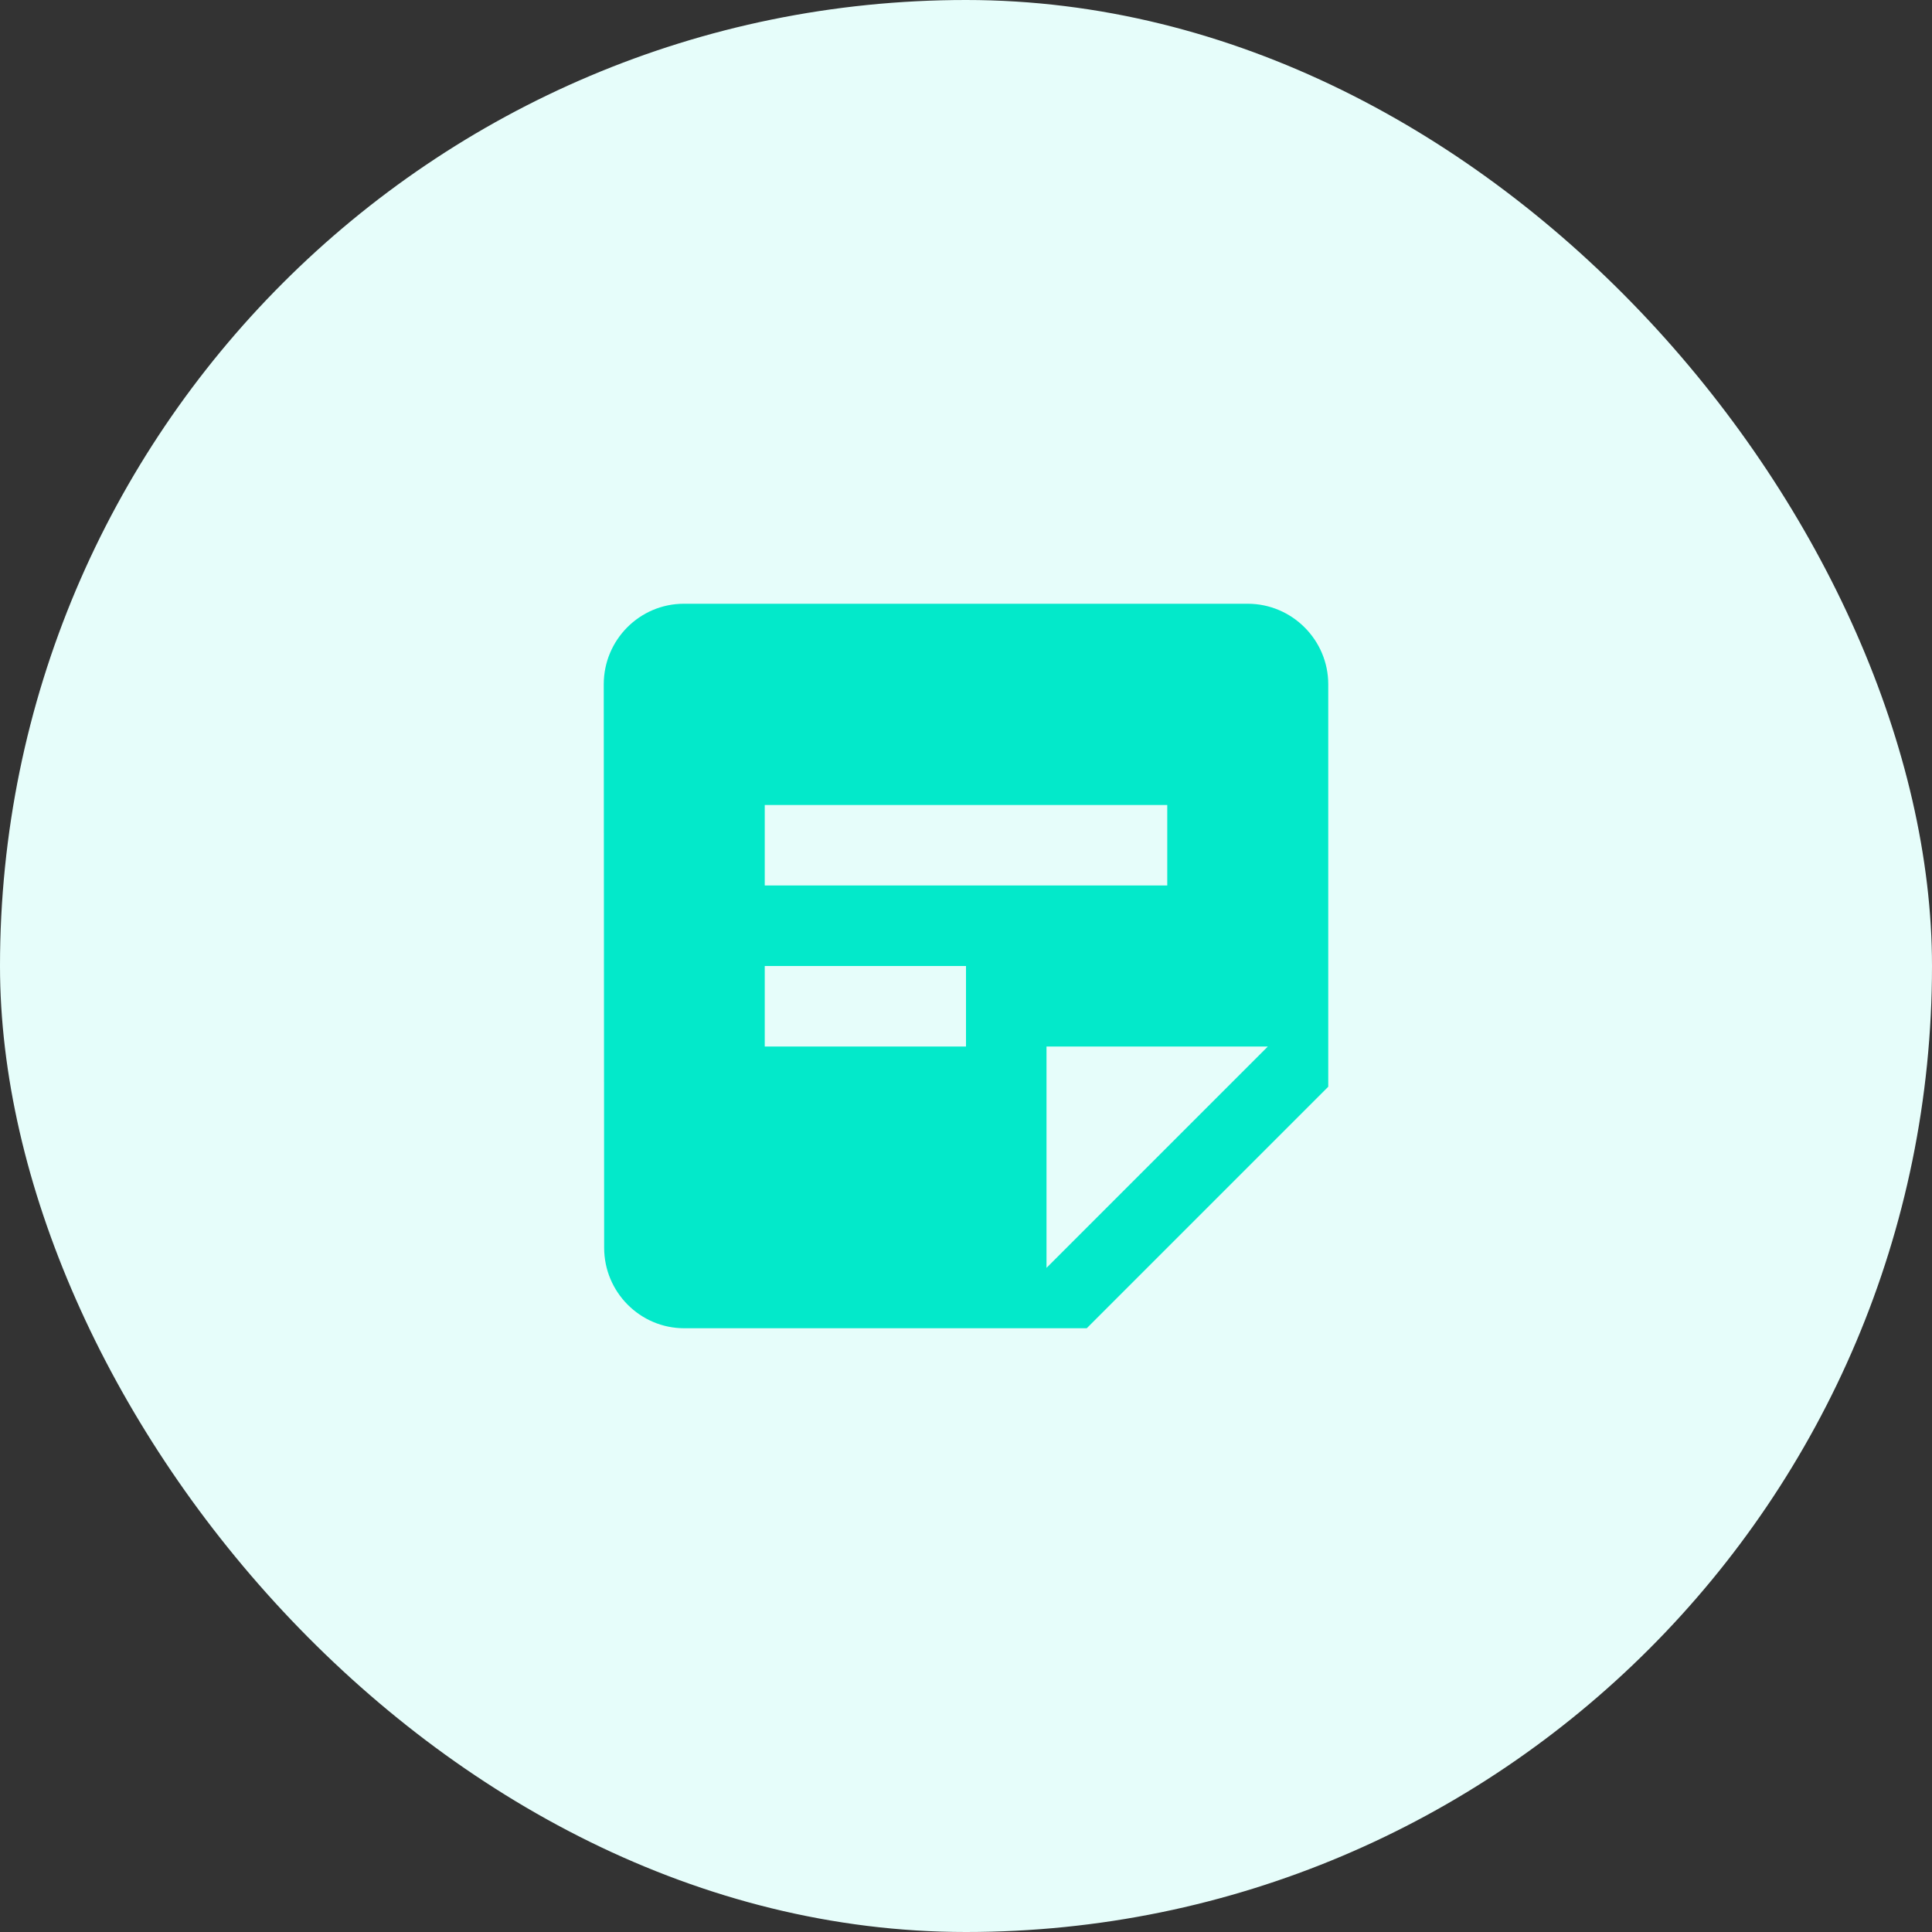 <svg width="48" height="48" viewBox="0 0 48 48" fill="none" xmlns="http://www.w3.org/2000/svg">
<rect x="0" y="0" width="48" height="48" fill="#333333" stroke="none"/>
<rect width="48" height="48" rx="24" fill="#E6FDFA"/>
<path d="M31 15H16.99C15.89 15 15 15.9 15 17L15.01 31C15.01 32.1 15.9 33 17 33H27L33 27V17C33 15.9 32.1 15 31 15ZM19 20H29V22H19V20ZM24 26H19V24H24V26ZM26 31.5V26H31.5L26 31.5Z" fill="#03E9CA"/>
</svg>
